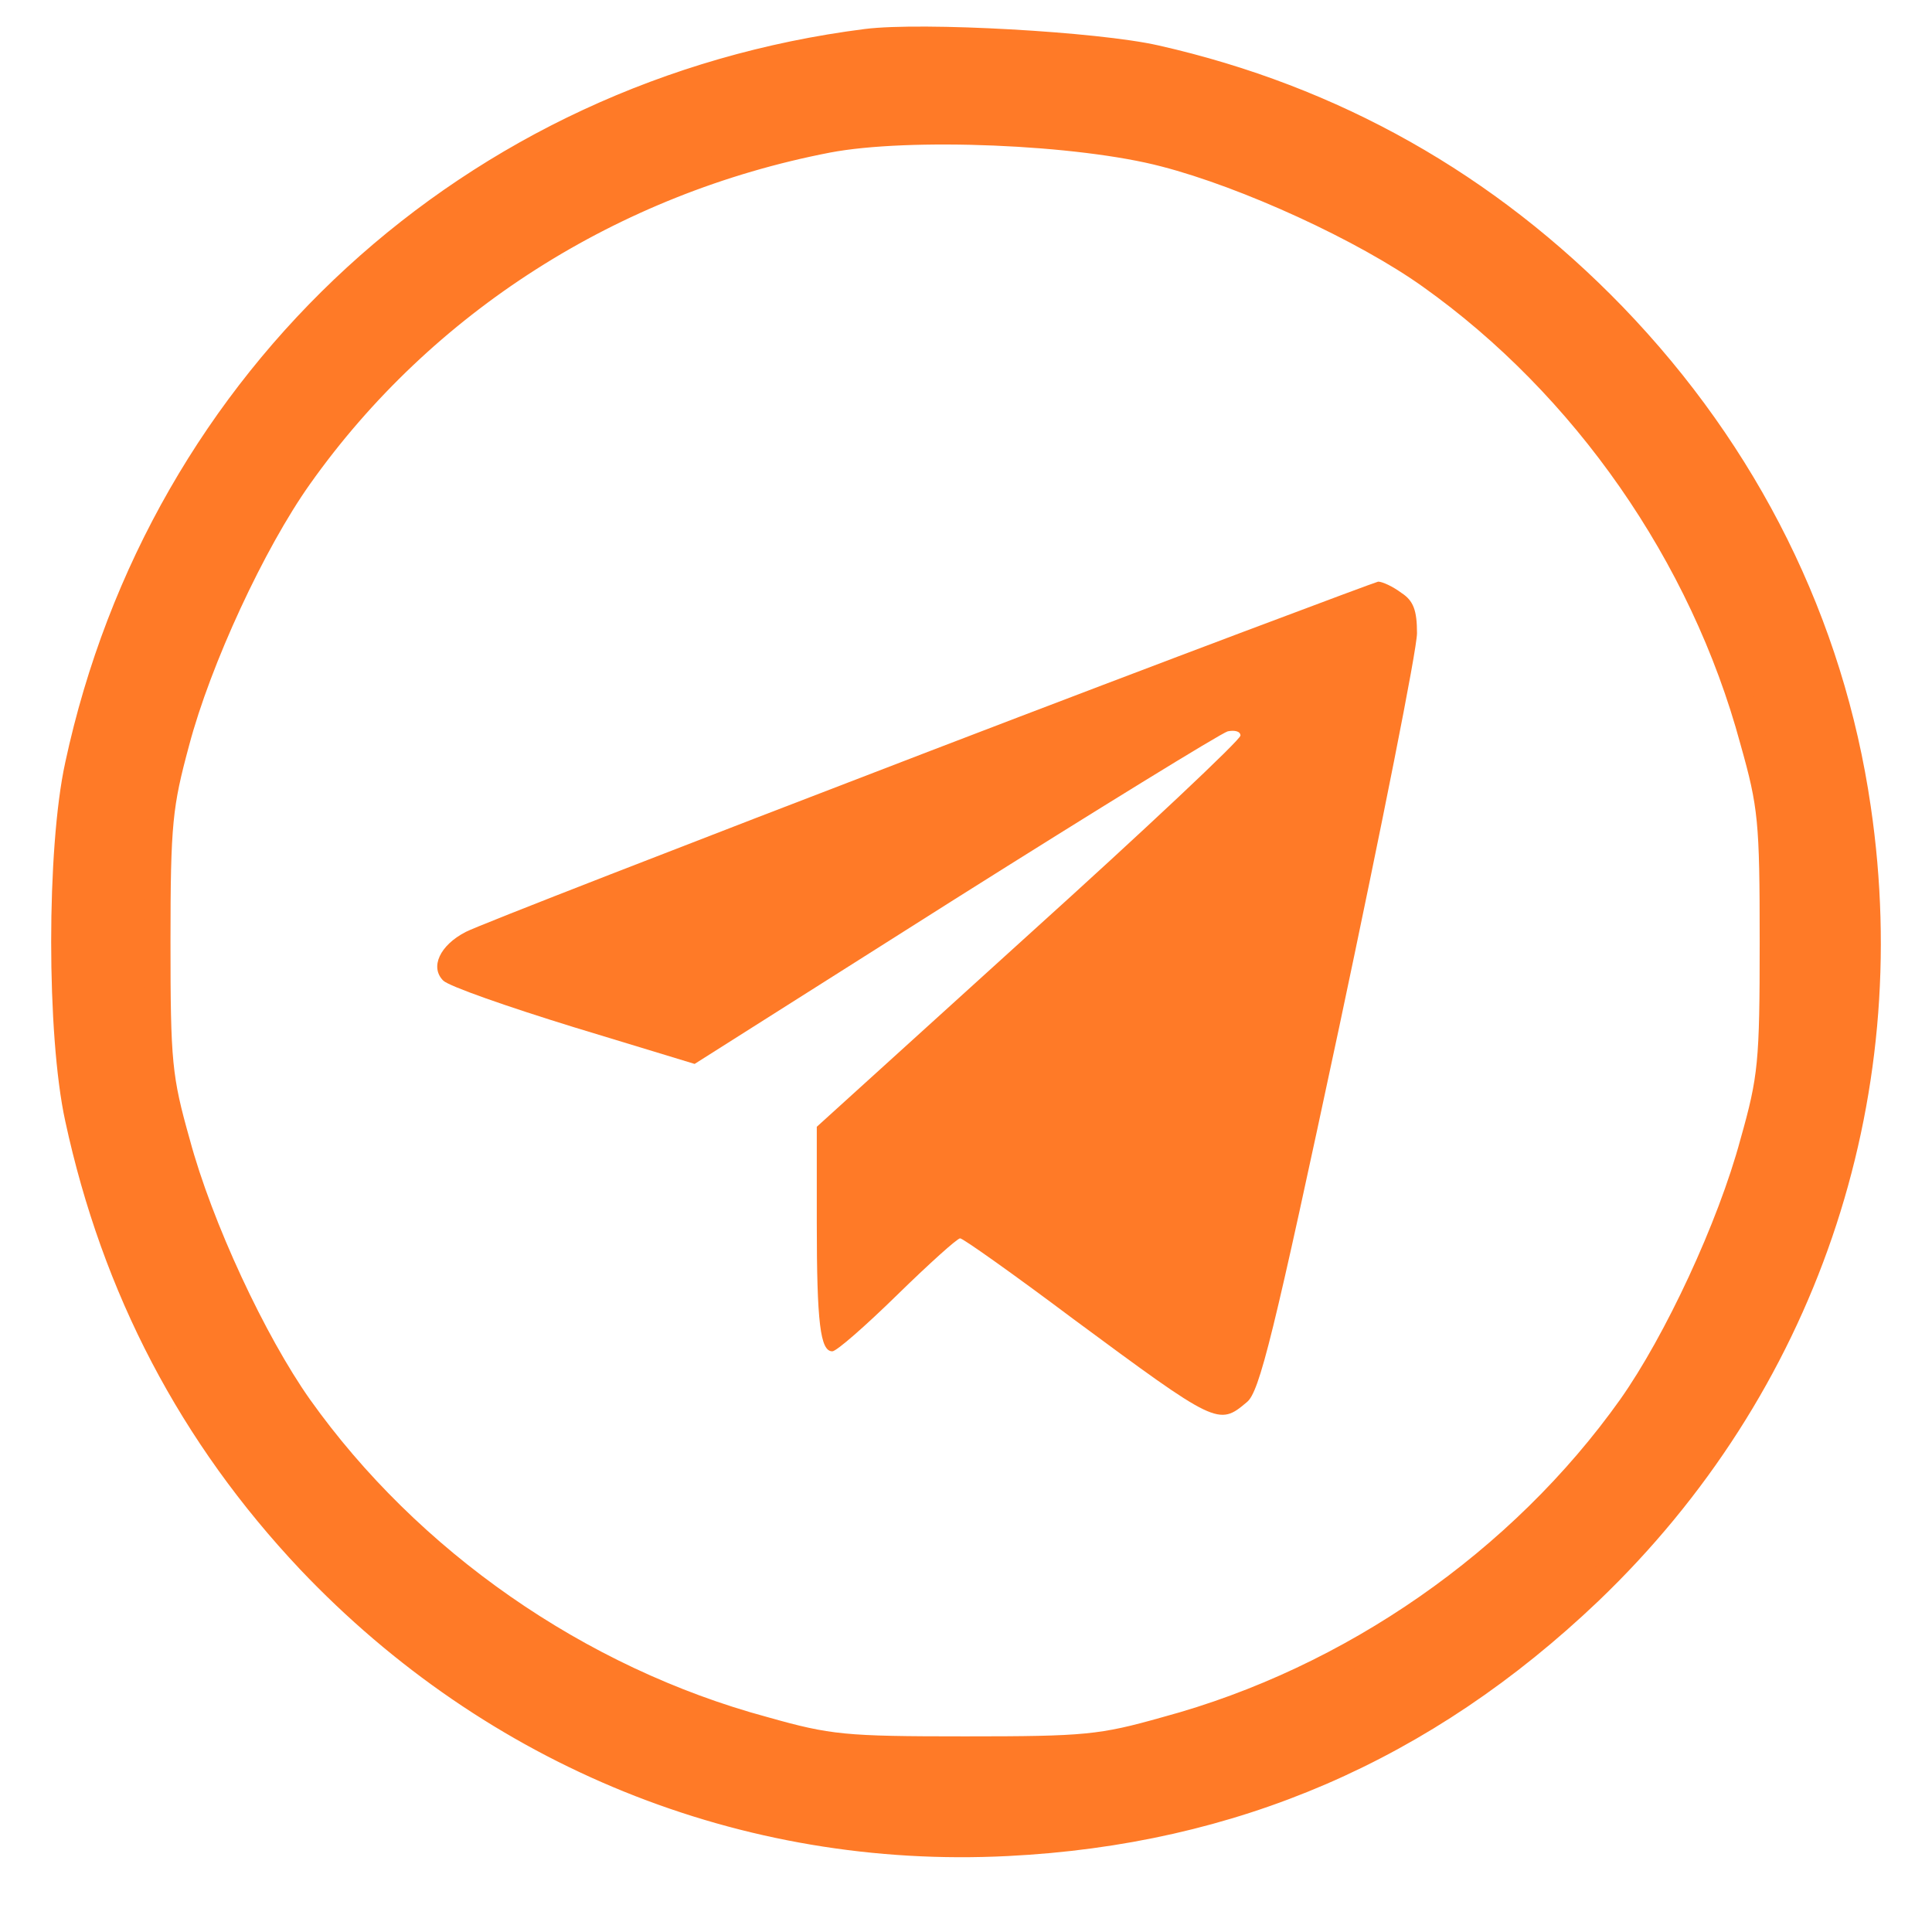 <?xml version="1.0" encoding="UTF-8"?> <svg xmlns="http://www.w3.org/2000/svg" width="73" height="73" viewBox="0 0 73 73" fill="none"> <path d="M32.73 1.593C17.869 3.487 6.102 14.266 2.954 28.914C2.26 32.089 2.26 39.08 2.954 42.255C4.341 48.685 7.25 54.235 11.705 58.958C18.669 66.295 28.141 70.137 38.067 69.63C46.578 69.203 53.809 66.082 60.052 60.132C68.11 52.421 71.819 41.588 70.191 30.542C69.177 23.578 66.002 17.174 60.959 11.945C56.183 7.009 50.393 3.727 43.67 2.206C41.455 1.699 34.838 1.326 32.73 1.593ZM44.017 5.808C47.111 6.609 51.541 8.636 54.049 10.424C59.865 14.56 64.348 20.963 66.242 27.98C66.936 30.435 66.989 31.022 66.989 35.585C66.989 40.147 66.936 40.734 66.242 43.189C65.388 46.364 63.361 50.713 61.626 53.168C57.491 58.984 51.087 63.467 44.07 65.361C41.615 66.055 41.028 66.108 36.466 66.108C31.903 66.108 31.316 66.055 28.861 65.361C21.844 63.467 15.441 58.984 11.305 53.168C9.571 50.713 7.543 46.364 6.689 43.189C5.996 40.734 5.942 40.147 5.942 35.585C5.942 31.076 6.022 30.408 6.663 28.034C7.49 24.912 9.544 20.483 11.305 18.002C15.974 11.411 23.125 6.849 31.263 5.275C34.331 4.688 40.788 4.954 44.017 5.808Z" fill="#FF7A27" stroke="#FF7A27"></path> <path d="M35.131 28.38C25.952 31.902 18.055 34.971 17.601 35.211C16.614 35.718 16.24 36.545 16.747 37.051C16.961 37.265 19.175 38.039 21.683 38.812L26.246 40.2L36.065 33.983C41.481 30.568 46.123 27.713 46.39 27.633C46.657 27.58 46.87 27.633 46.87 27.793C46.87 27.953 43.269 31.342 38.866 35.317L30.862 42.575V46.203C30.862 49.992 30.995 51.059 31.449 51.059C31.609 51.059 32.703 50.099 33.903 48.925C35.104 47.751 36.171 46.79 36.278 46.79C36.385 46.79 38.306 48.151 40.547 49.832C45.963 53.834 46.043 53.887 47.111 52.98C47.591 52.607 48.124 50.419 50.606 38.786C52.207 31.235 53.541 24.538 53.541 23.924C53.541 23.07 53.408 22.697 52.954 22.404C52.634 22.163 52.233 21.977 52.073 21.977C51.94 22.003 44.309 24.858 35.131 28.38Z" fill="#FF7A27"></path> </svg> 